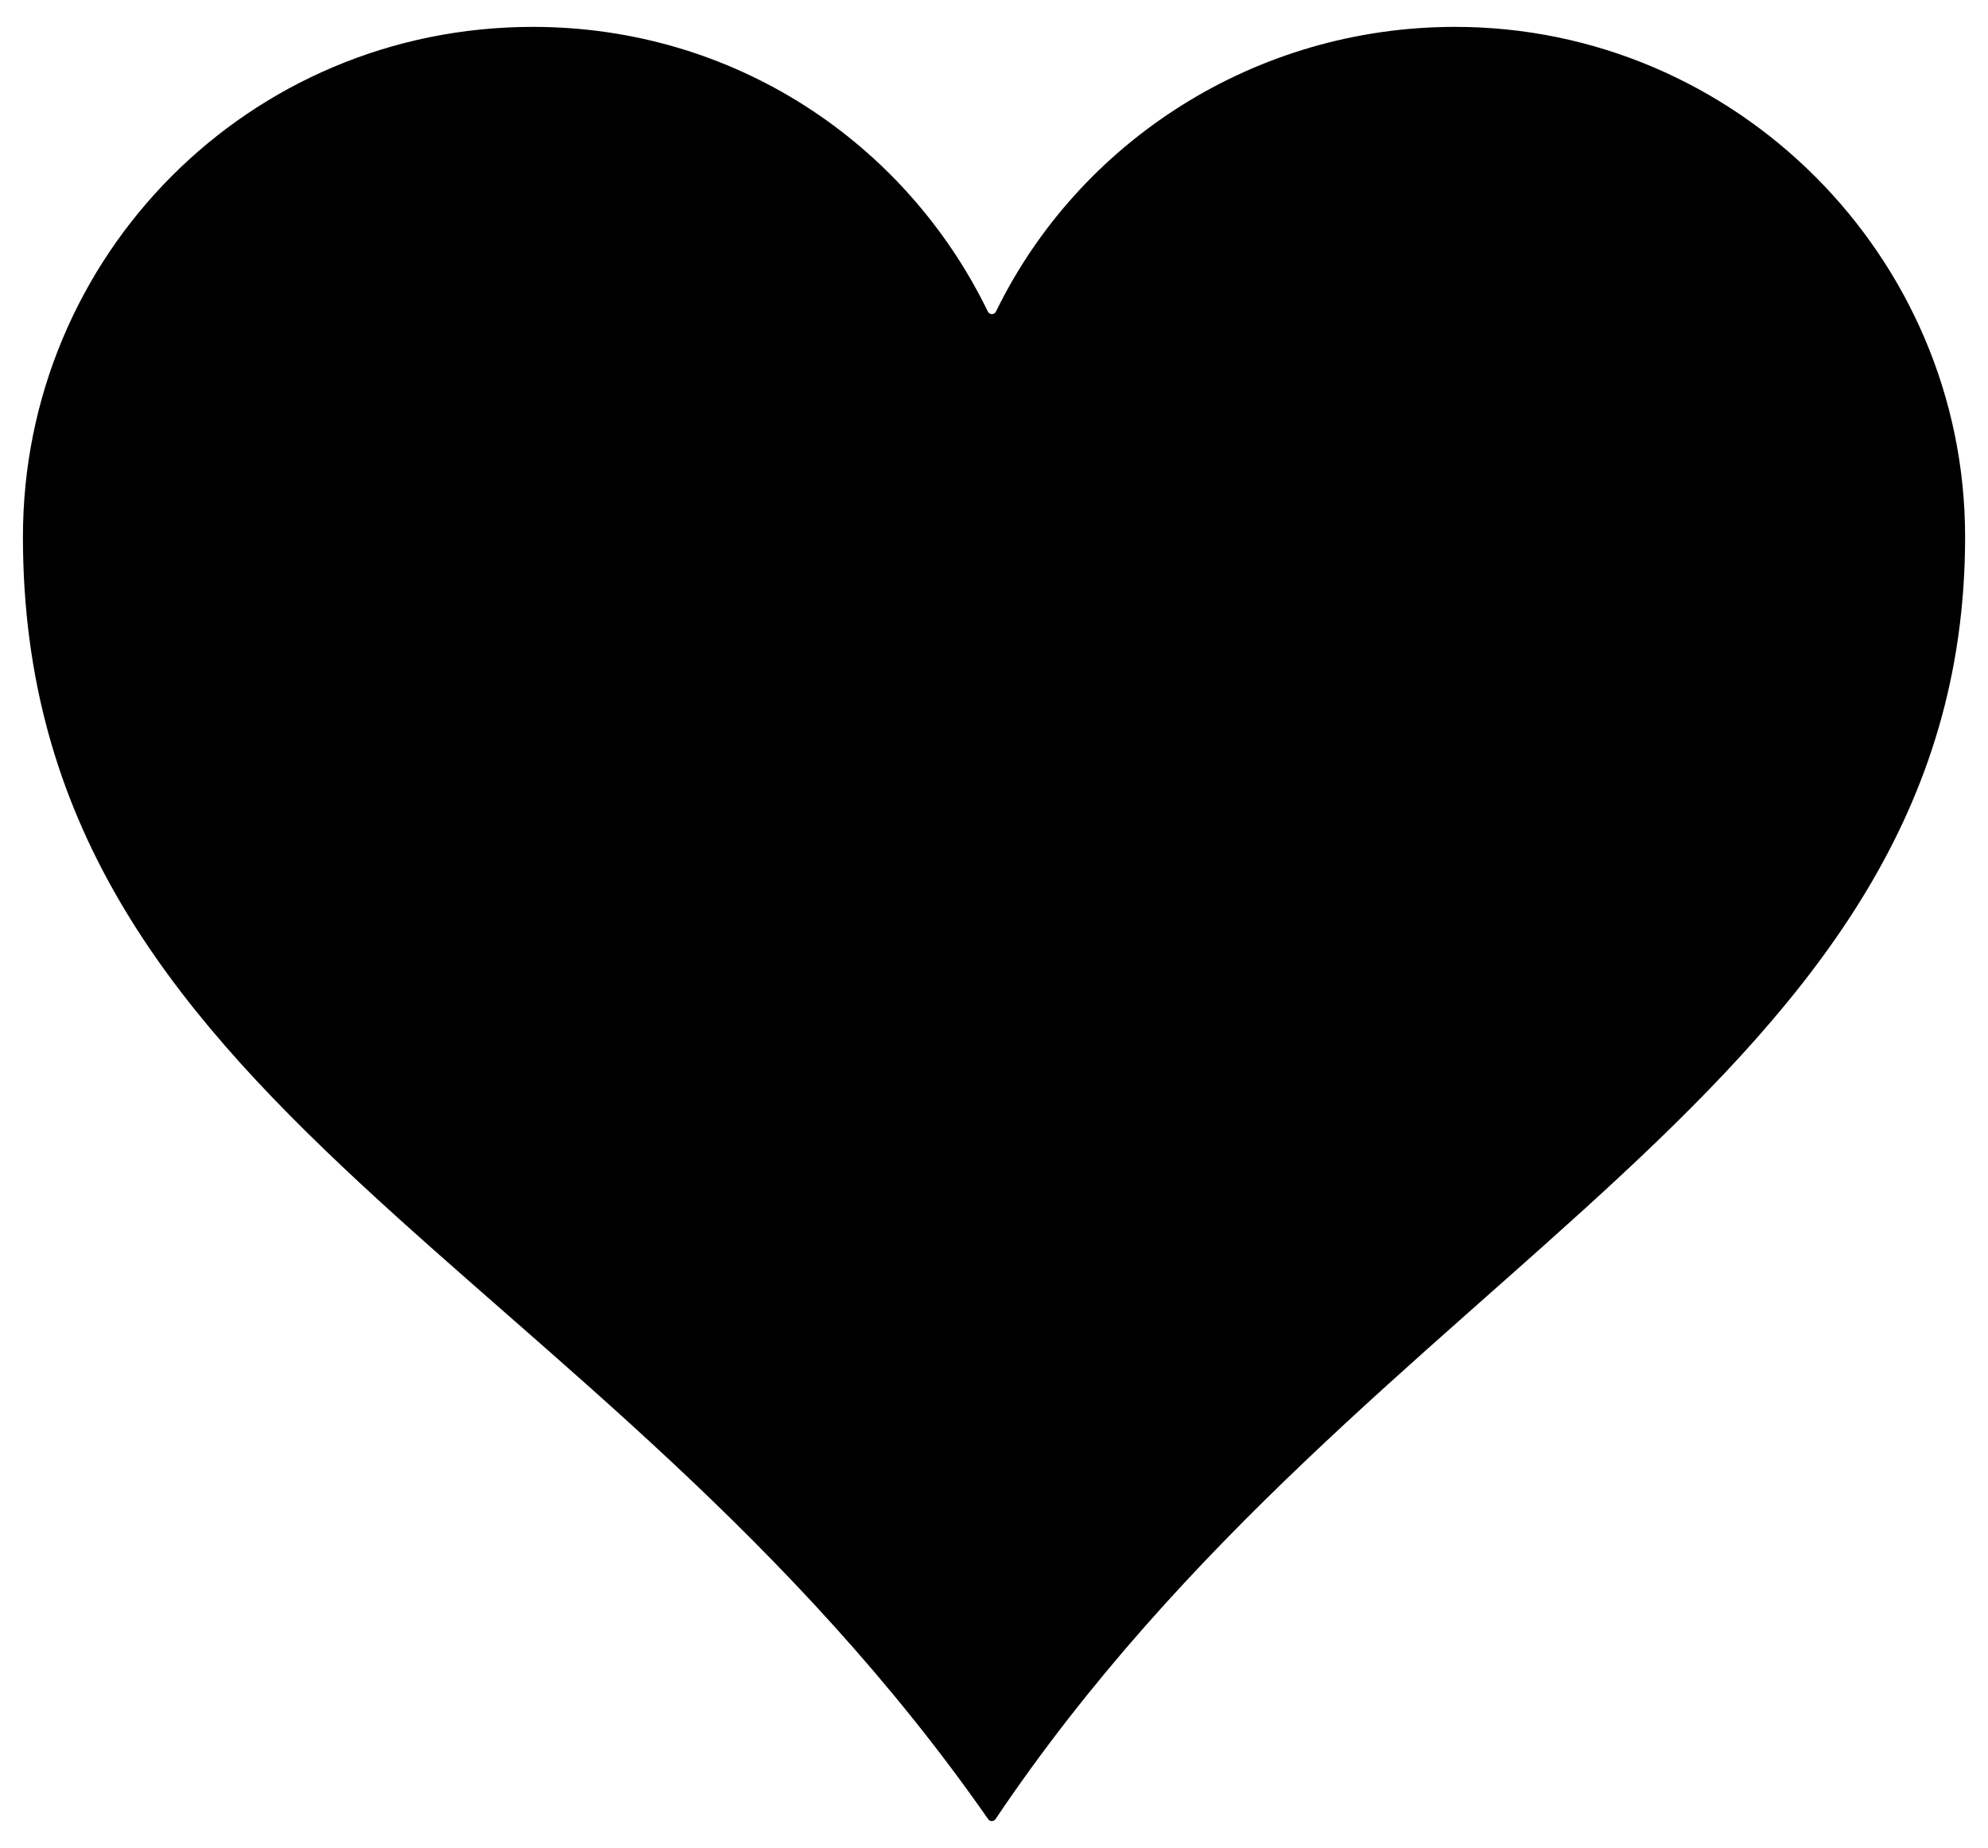 <?xml version="1.0" encoding="utf-8"?>
<!-- Generator: Adobe Illustrator 24.3.0, SVG Export Plug-In . SVG Version: 6.00 Build 0)  -->
<svg version="1.1" xmlns="http://www.w3.org/2000/svg" xmlns:xlink="http://www.w3.org/1999/xlink" x="0px" y="0px"
	 viewBox="0 0 554 515" style="enable-background:new 0 0 554 515;" xml:space="preserve">
<g>
	<path d="M148.51,7.49C69.17,7.49,6.39,71.44,6.39,149.61c0,159.38,160.05,201.07,268.99,357.36c0.24,0.34,0.61,0.53,1.03,0.53
		c0.41-0.01,0.79-0.21,1.01-0.55c104.29-155.14,270.2-203.87,270.2-357.34C547.62,71.44,483.67,7.49,405.51,7.49
		c-55.91,0-104.95,32.08-127.96,79.34c-0.21,0.43-0.65,0.71-1.13,0.71s-0.92-0.28-1.13-0.71C252.32,39.57,204.42,7.49,148.51,7.49z"
		/>
</g>
</svg>
